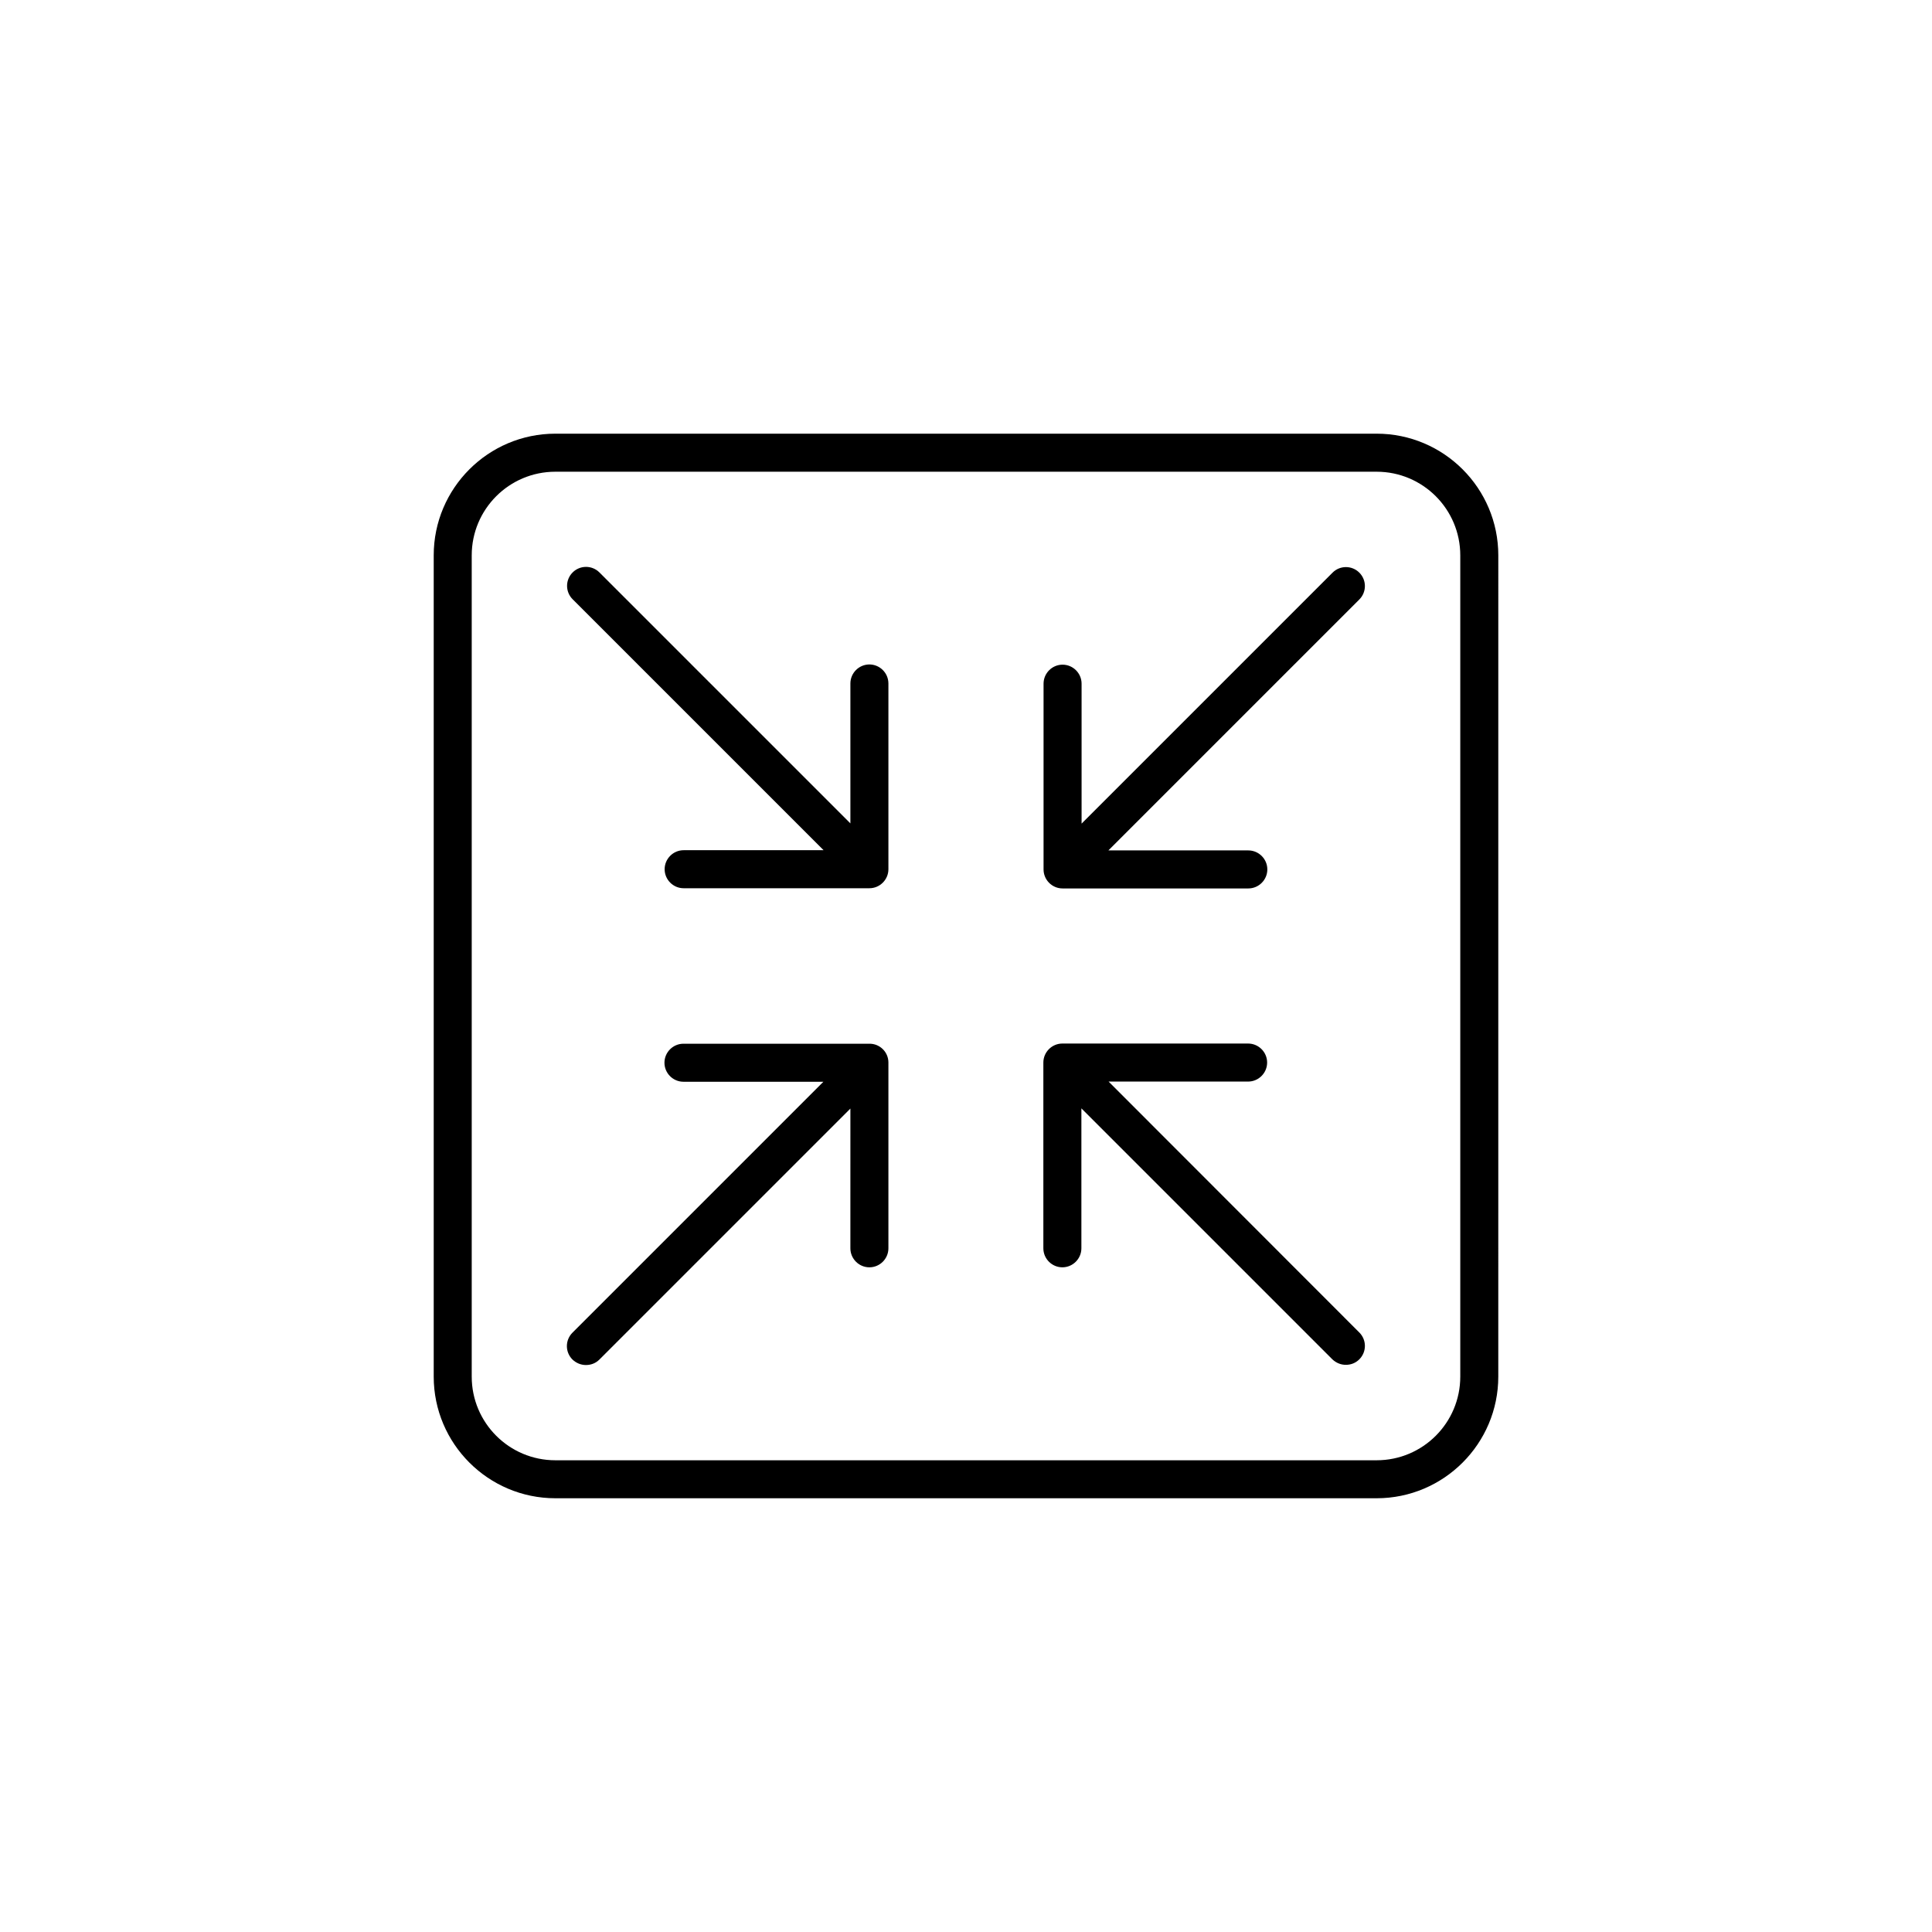 <?xml version="1.0" encoding="UTF-8"?>
<!-- Uploaded to: ICON Repo, www.iconrepo.com, Generator: ICON Repo Mixer Tools -->
<svg fill="#000000" width="800px" height="800px" version="1.1" viewBox="144 144 512 512" xmlns="http://www.w3.org/2000/svg">
 <path d="m508.82 258.93h-217.64c-17.785 0-32.242 14.461-32.242 32.242v217.64c0 17.785 14.461 32.242 32.242 32.242h217.64c17.785 0 32.242-14.461 32.242-32.242l0.004-217.64c0-17.785-14.461-32.242-32.246-32.242zm22.168 249.89c0 12.242-9.926 22.168-22.168 22.168h-217.64c-12.242 0-22.168-9.926-22.168-22.168v-217.64c0-12.242 9.926-22.168 22.168-22.168h217.64c12.242 0 22.168 9.926 22.168 22.168zm-151.55-183.69v49.223c0 2.769-2.266 5.039-5.039 5.039h-49.223c-2.769 0-5.039-2.266-5.039-5.039 0-2.769 2.266-5.039 5.039-5.039h37.082l-66.504-66.504c-1.965-1.965-1.965-5.141 0-7.106 1.965-1.965 5.141-1.965 7.106 0l66.504 66.504v-37.082c0-2.769 2.266-5.039 5.039-5.039 2.769 0.004 5.035 2.273 5.035 5.043zm124.8-29.371c1.965 1.965 1.965 5.141 0 7.106l-66.504 66.504h37.082c2.769 0 5.039 2.266 5.039 5.039 0 2.769-2.266 5.039-5.039 5.039h-49.223c-2.769 0-5.039-2.266-5.039-5.039v-49.223c0-2.769 2.266-5.039 5.039-5.039 2.769 0 5.039 2.266 5.039 5.039v37.082l66.504-66.504c1.961-1.969 5.137-1.969 7.102-0.004zm0 201.37c1.965 1.965 1.965 5.141 0 7.106-1.008 1.008-2.266 1.461-3.578 1.461-1.309 0-2.57-0.504-3.578-1.461l-66.504-66.504v37.082c0 2.769-2.266 5.039-5.039 5.039-2.769 0-5.039-2.266-5.039-5.039v-49.223c0-2.769 2.266-5.039 5.039-5.039h49.223c2.769 0 5.039 2.266 5.039 5.039 0 2.769-2.266 5.039-5.039 5.039l-36.977-0.004zm-124.8-71.539v49.223c0 2.769-2.266 5.039-5.039 5.039-2.769 0-5.039-2.266-5.039-5.039l0.004-37.031-66.504 66.504c-1.008 1.008-2.266 1.461-3.578 1.461-1.309 0-2.57-0.504-3.578-1.461-1.965-1.965-1.965-5.141 0-7.106l66.504-66.504h-37.082c-2.769 0-5.039-2.266-5.039-5.039 0-2.769 2.266-5.039 5.039-5.039h49.223c2.824-0.047 5.09 2.219 5.09 4.992z"/>
</svg>